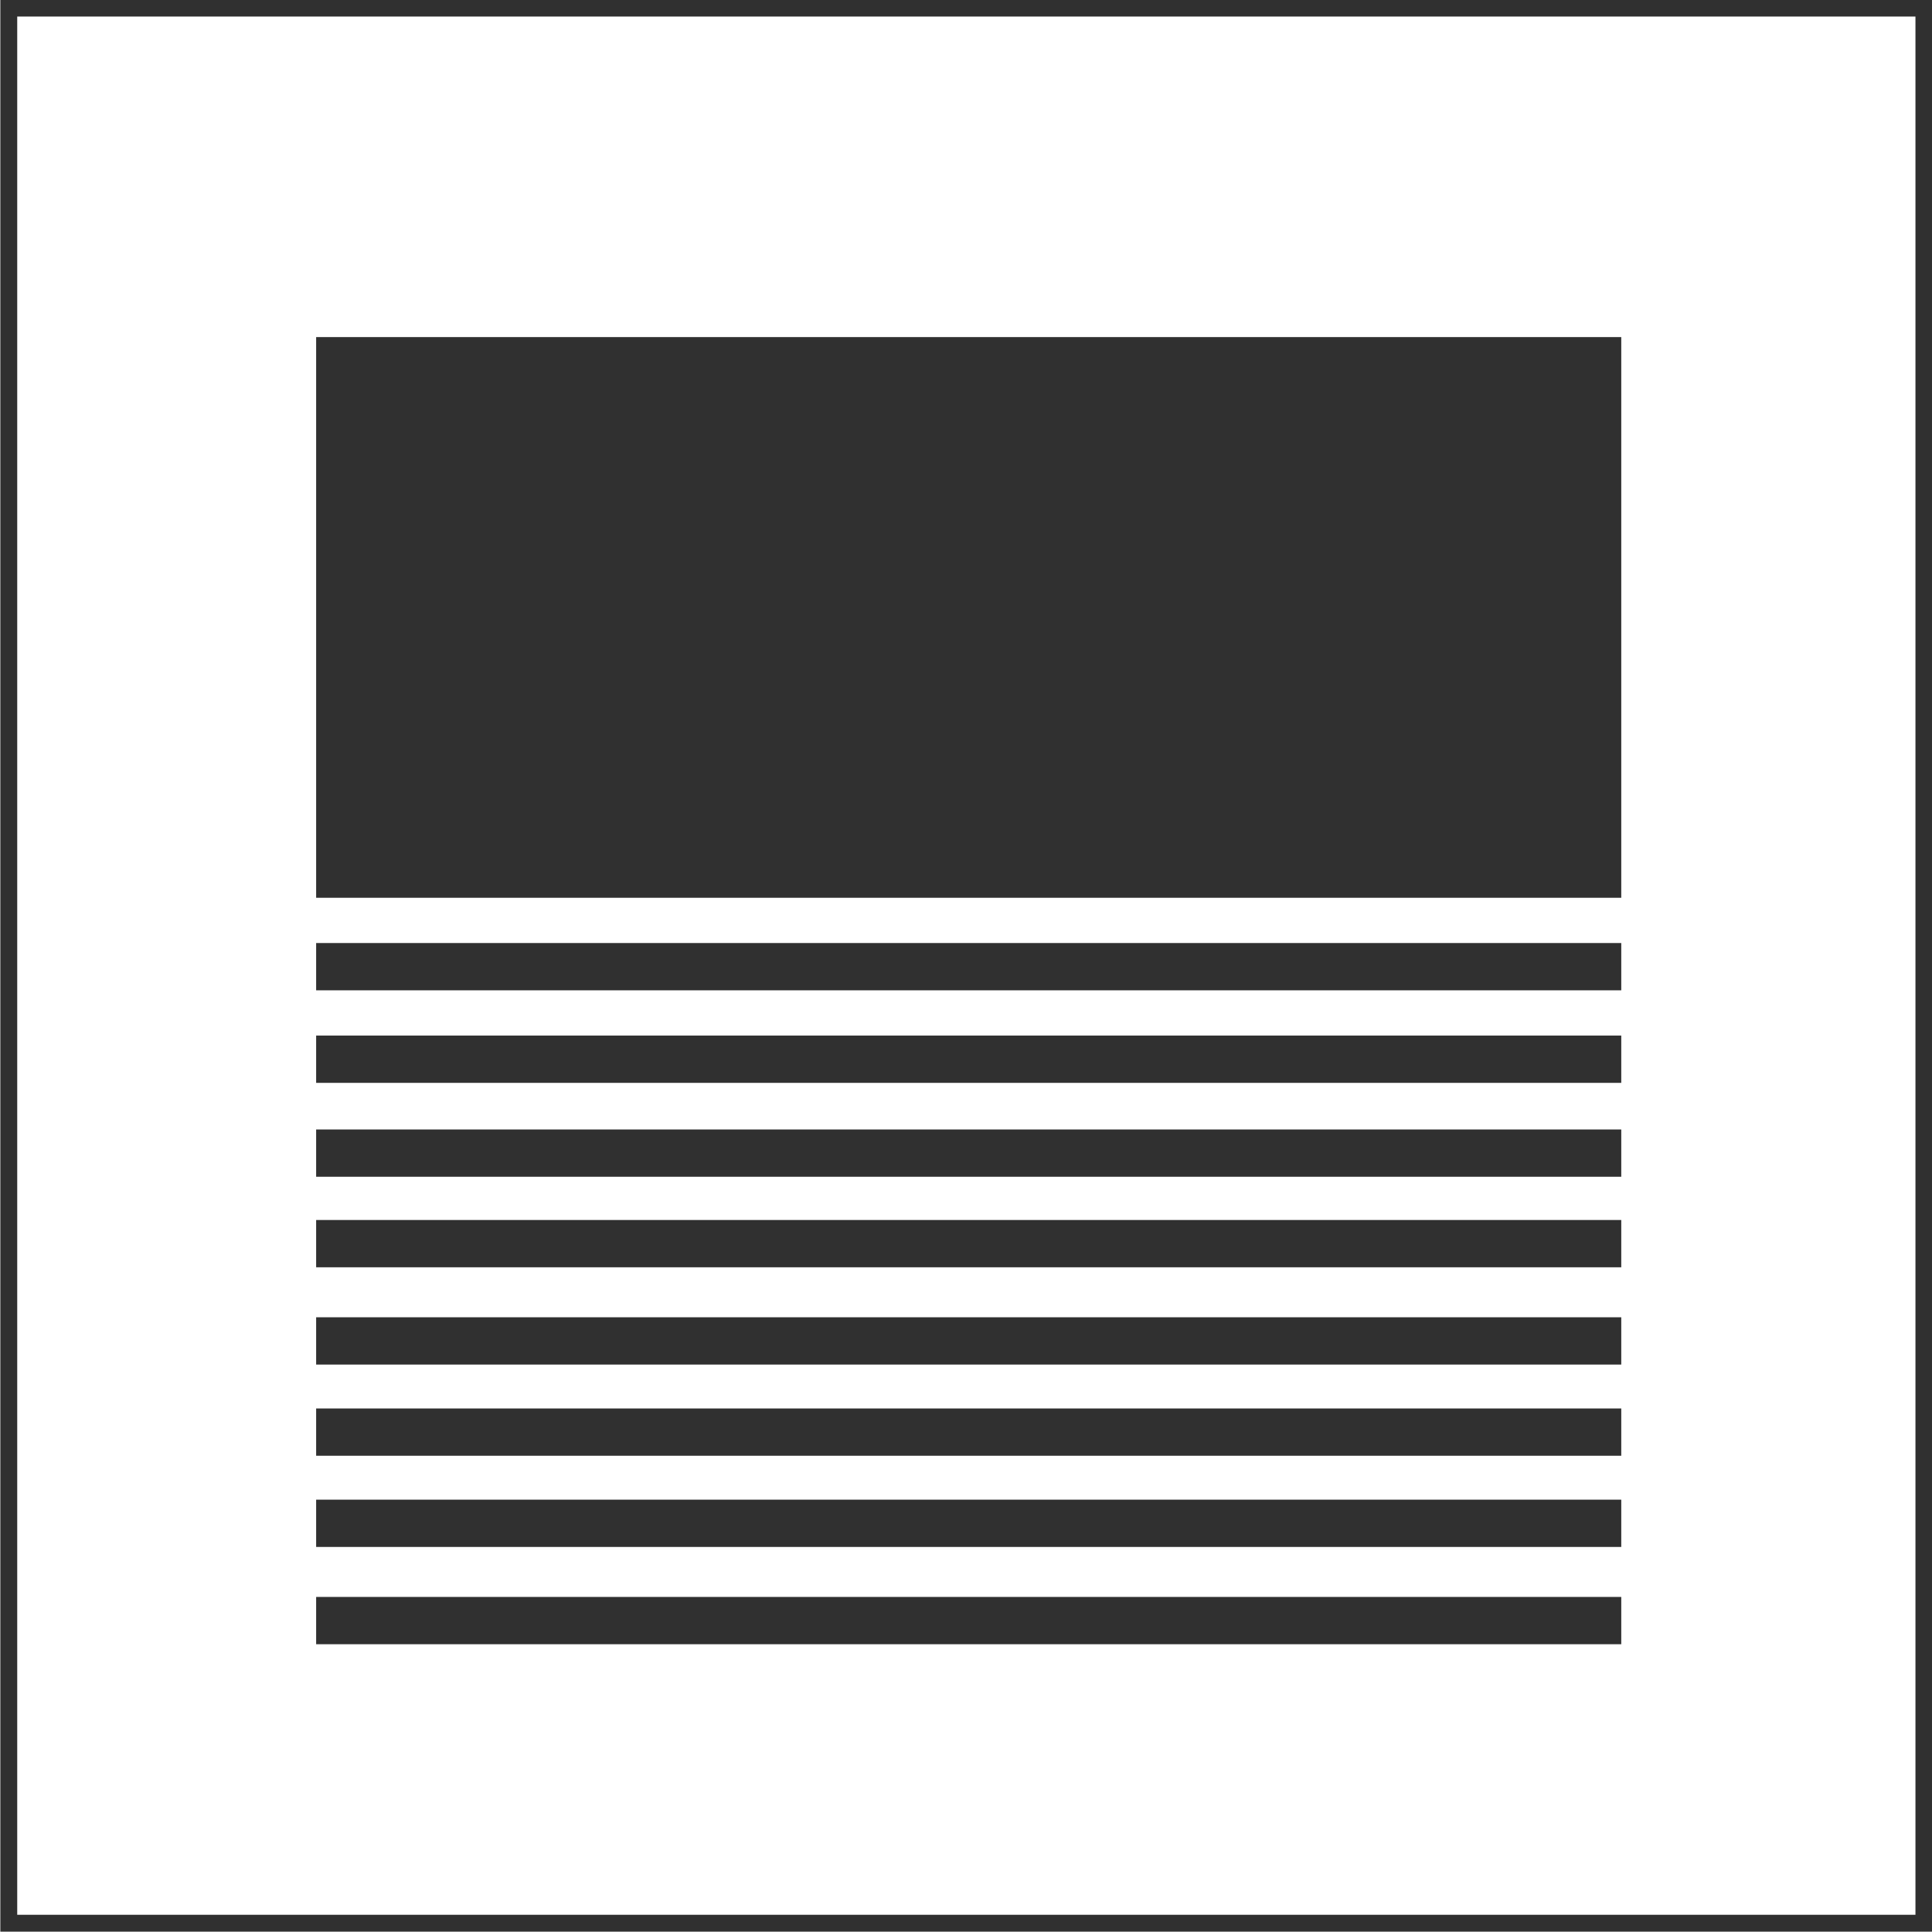 <?xml version="1.0" encoding="UTF-8"?><svg id="Capa_1" xmlns="http://www.w3.org/2000/svg" xmlns:xlink="http://www.w3.org/1999/xlink" viewBox="0 0 28.6 28.6"><defs><style>.cls-1,.cls-2{fill:none;}.cls-3{fill:#303030;}.cls-2{stroke:#303030;stroke-miterlimit:10;stroke-width:.25px;}.cls-4{clip-path:url(#clippath);}</style><clipPath id="clippath"><rect class="cls-1" width="28.6" height="28.6"/></clipPath></defs><g class="cls-4"><rect class="cls-2" x=".13" y=".12" width="28.35" height="28.35"/></g><rect class="cls-3" x="4.68" y="4.99" width="19.32" height="8.3"/><rect class="cls-3" x="4.68" y="13.96" width="19.32" height=".7"/><rect class="cls-3" x="4.68" y="15.33" width="19.32" height=".7"/><rect class="cls-3" x="4.68" y="16.72" width="19.32" height=".7"/><rect class="cls-3" x="4.68" y="18.06" width="19.32" height=".7"/><rect class="cls-3" x="4.68" y="19.5" width="19.32" height=".7"/><rect class="cls-3" x="4.68" y="20.85" width="19.32" height=".7"/><rect class="cls-3" x="4.68" y="22.2" width="19.32" height=".7"/><rect class="cls-3" x="4.68" y="23.64" width="19.32" height=".7"/></svg>